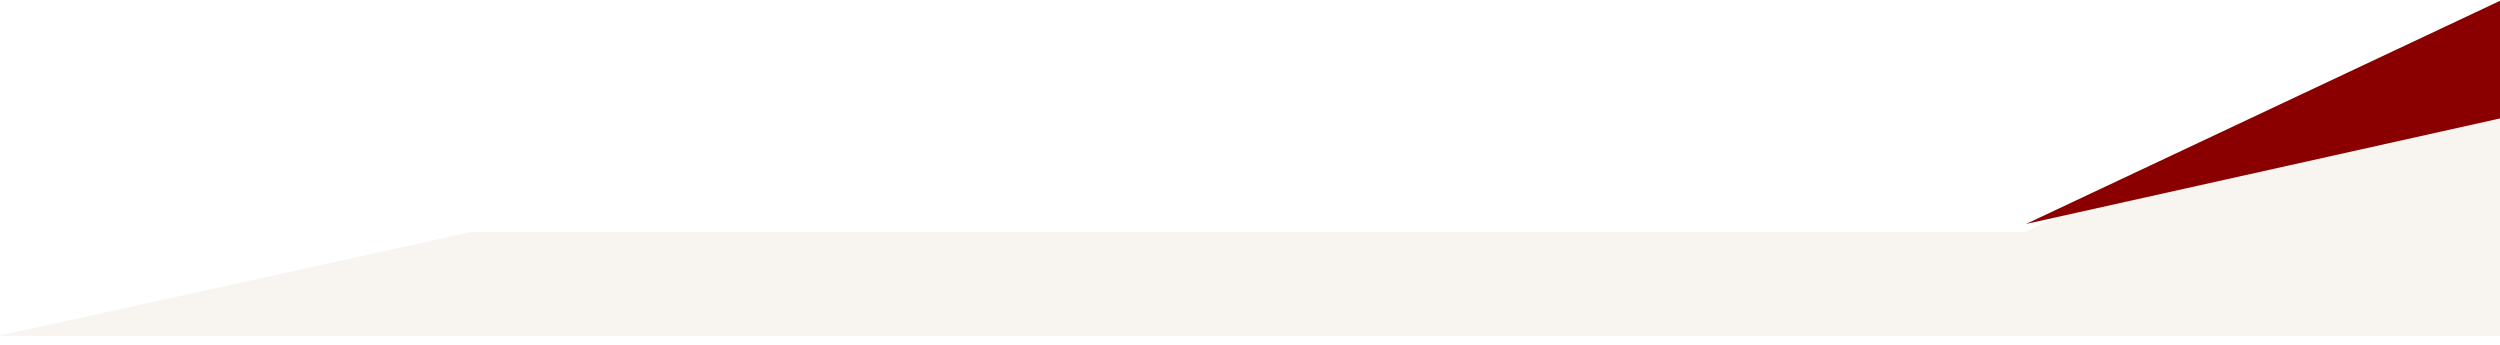 <svg width="1440" height="199" viewBox="0 0 1440 199" fill="none" xmlns="http://www.w3.org/2000/svg">
<g filter="url(#filter0_d_5_2361)">
<path d="M1441 189.5H-1L272 129.5H1166.5L1441 1V189.5Z" fill="#F8F5F1"/>
</g>
<path d="M1441 68L1167 129L1441 0V68Z" fill="#8A0000"/>
<defs>
<filter id="filter0_d_5_2361" x="-6" y="0" width="1452" height="198.5" filterUnits="userSpaceOnUse" color-interpolation-filters="sRGB">
<feFlood flood-opacity="0" result="BackgroundImageFix"/>
<feColorMatrix in="SourceAlpha" type="matrix" values="0 0 0 0 0 0 0 0 0 0 0 0 0 0 0 0 0 0 127 0" result="hardAlpha"/>
<feOffset dy="4"/>
<feGaussianBlur stdDeviation="2.5"/>
<feComposite in2="hardAlpha" operator="out"/>
<feColorMatrix type="matrix" values="0 0 0 0 0.973 0 0 0 0 0.961 0 0 0 0 0.945 0 0 0 1 0"/>
<feBlend mode="normal" in2="BackgroundImageFix" result="effect1_dropShadow_5_2361"/>
<feBlend mode="normal" in="SourceGraphic" in2="effect1_dropShadow_5_2361" result="shape"/>
</filter>
</defs>
</svg>
